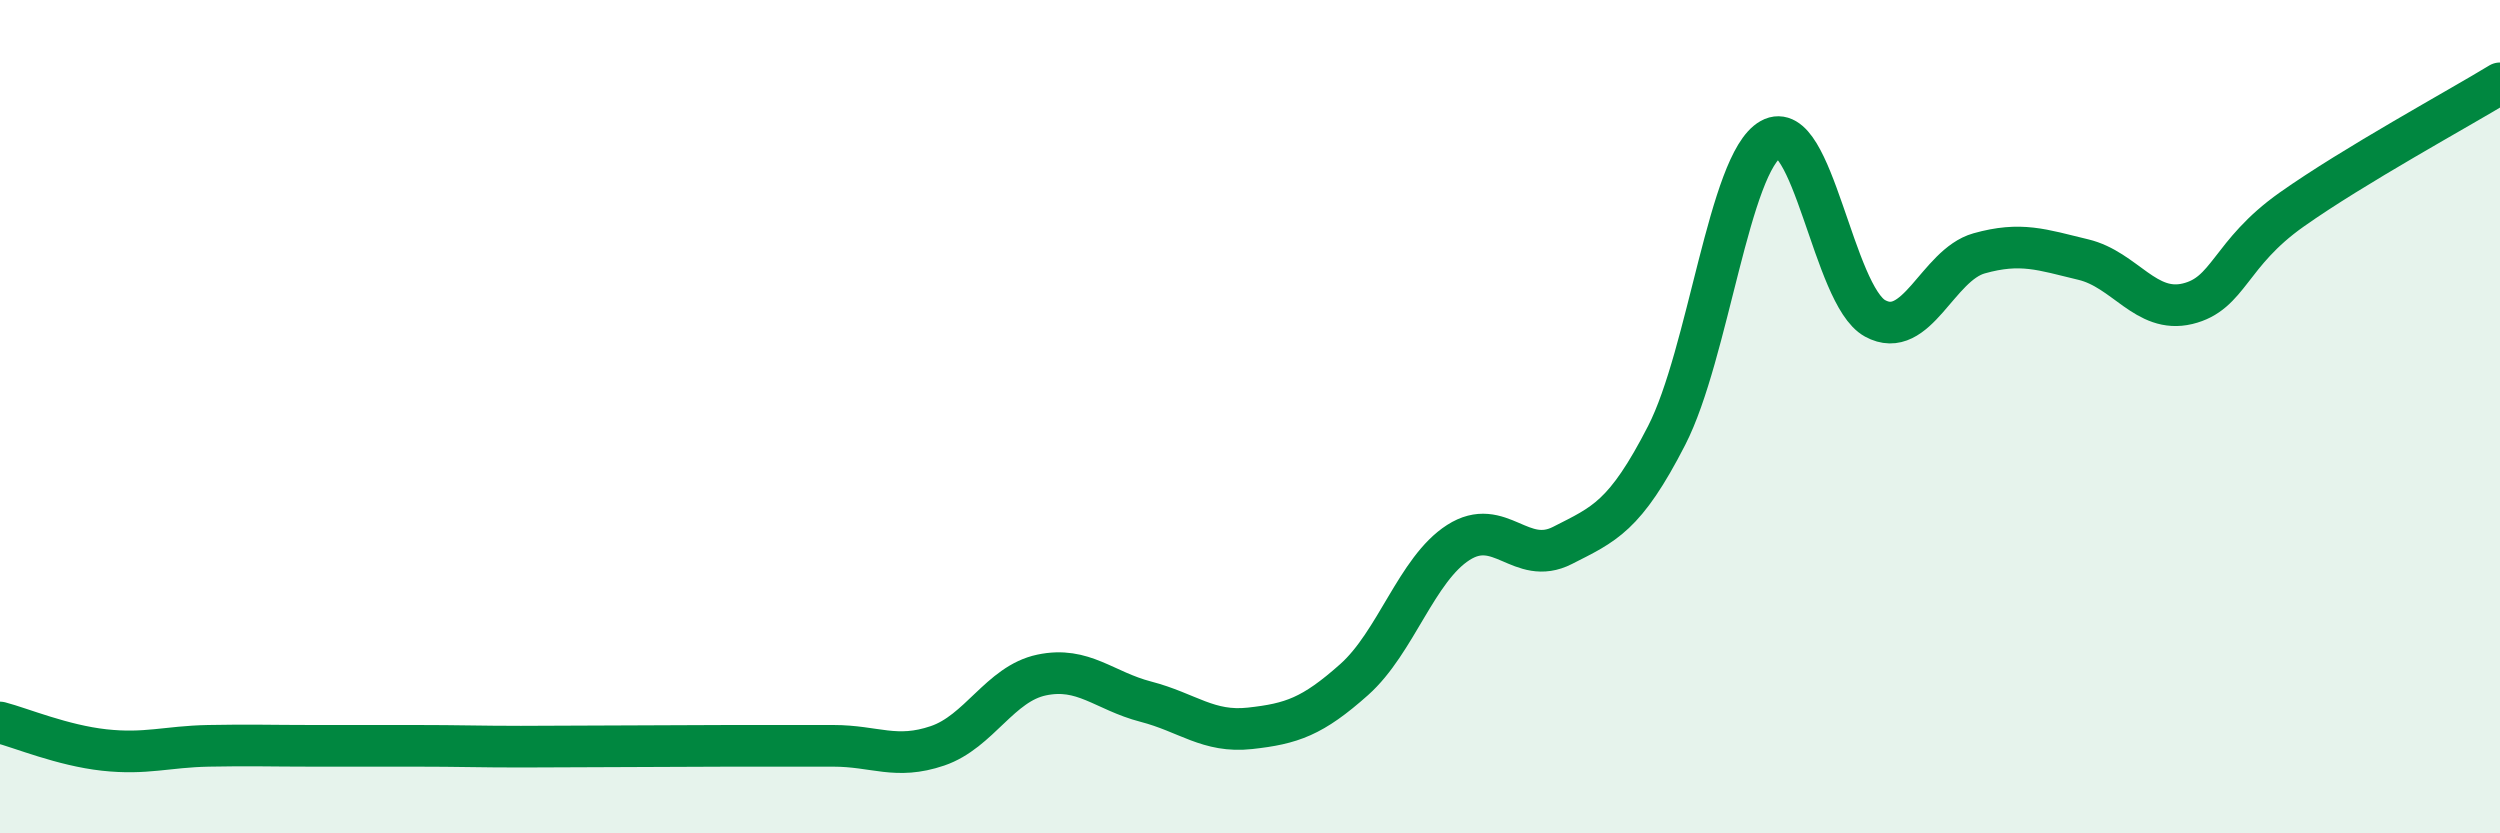 
    <svg width="60" height="20" viewBox="0 0 60 20" xmlns="http://www.w3.org/2000/svg">
      <path
        d="M 0,17.34 C 0.5,17.47 1.5,17.89 2.5,18 C 3.5,18.11 4,17.92 5,17.9 C 6,17.88 6.5,17.9 7.5,17.9 C 8.5,17.9 9,17.9 10,17.9 C 11,17.9 11.5,17.92 12.5,17.92 C 13.5,17.92 14,17.91 15,17.91 C 16,17.91 16.5,17.9 17.5,17.9 C 18.5,17.9 19,17.9 20,17.9 C 21,17.9 21.5,18.24 22.5,17.9 C 23.5,17.56 24,16.41 25,16.2 C 26,15.99 26.5,16.58 27.5,16.84 C 28.5,17.1 29,17.59 30,17.48 C 31,17.37 31.5,17.2 32.5,16.31 C 33.5,15.42 34,13.66 35,13.02 C 36,12.38 36.5,13.6 37.5,13.09 C 38.5,12.58 39,12.4 40,10.45 C 41,8.5 41.5,3.9 42.5,3.34 C 43.5,2.78 44,7.09 45,7.64 C 46,8.19 46.5,6.36 47.5,6.08 C 48.5,5.8 49,5.99 50,6.23 C 51,6.47 51.5,7.53 52.5,7.29 C 53.5,7.05 53.5,6.09 55,5.03 C 56.5,3.97 59,2.61 60,2L60 20L0 20Z"
        fill="#008740"
        opacity="0.1"
        stroke-linecap="round"
        stroke-linejoin="round"
      />
      <path
        d="M 0,17.34 C 0.5,17.47 1.5,17.89 2.5,18 C 3.5,18.11 4,17.92 5,17.9 C 6,17.88 6.5,17.9 7.5,17.9 C 8.5,17.9 9,17.9 10,17.9 C 11,17.9 11.5,17.92 12.5,17.92 C 13.5,17.92 14,17.91 15,17.91 C 16,17.91 16.5,17.9 17.5,17.9 C 18.5,17.9 19,17.9 20,17.9 C 21,17.9 21.5,18.24 22.5,17.9 C 23.5,17.56 24,16.41 25,16.2 C 26,15.99 26.5,16.58 27.5,16.84 C 28.5,17.1 29,17.59 30,17.48 C 31,17.37 31.5,17.2 32.5,16.31 C 33.5,15.42 34,13.66 35,13.02 C 36,12.38 36.5,13.6 37.5,13.09 C 38.5,12.58 39,12.4 40,10.45 C 41,8.5 41.5,3.9 42.5,3.34 C 43.5,2.78 44,7.09 45,7.64 C 46,8.19 46.5,6.36 47.5,6.08 C 48.5,5.8 49,5.99 50,6.23 C 51,6.47 51.5,7.53 52.5,7.29 C 53.5,7.05 53.5,6.09 55,5.03 C 56.5,3.97 59,2.61 60,2"
        stroke="#008740"
        stroke-width="1"
        fill="none"
        stroke-linecap="round"
        stroke-linejoin="round"
      />
    </svg>
  